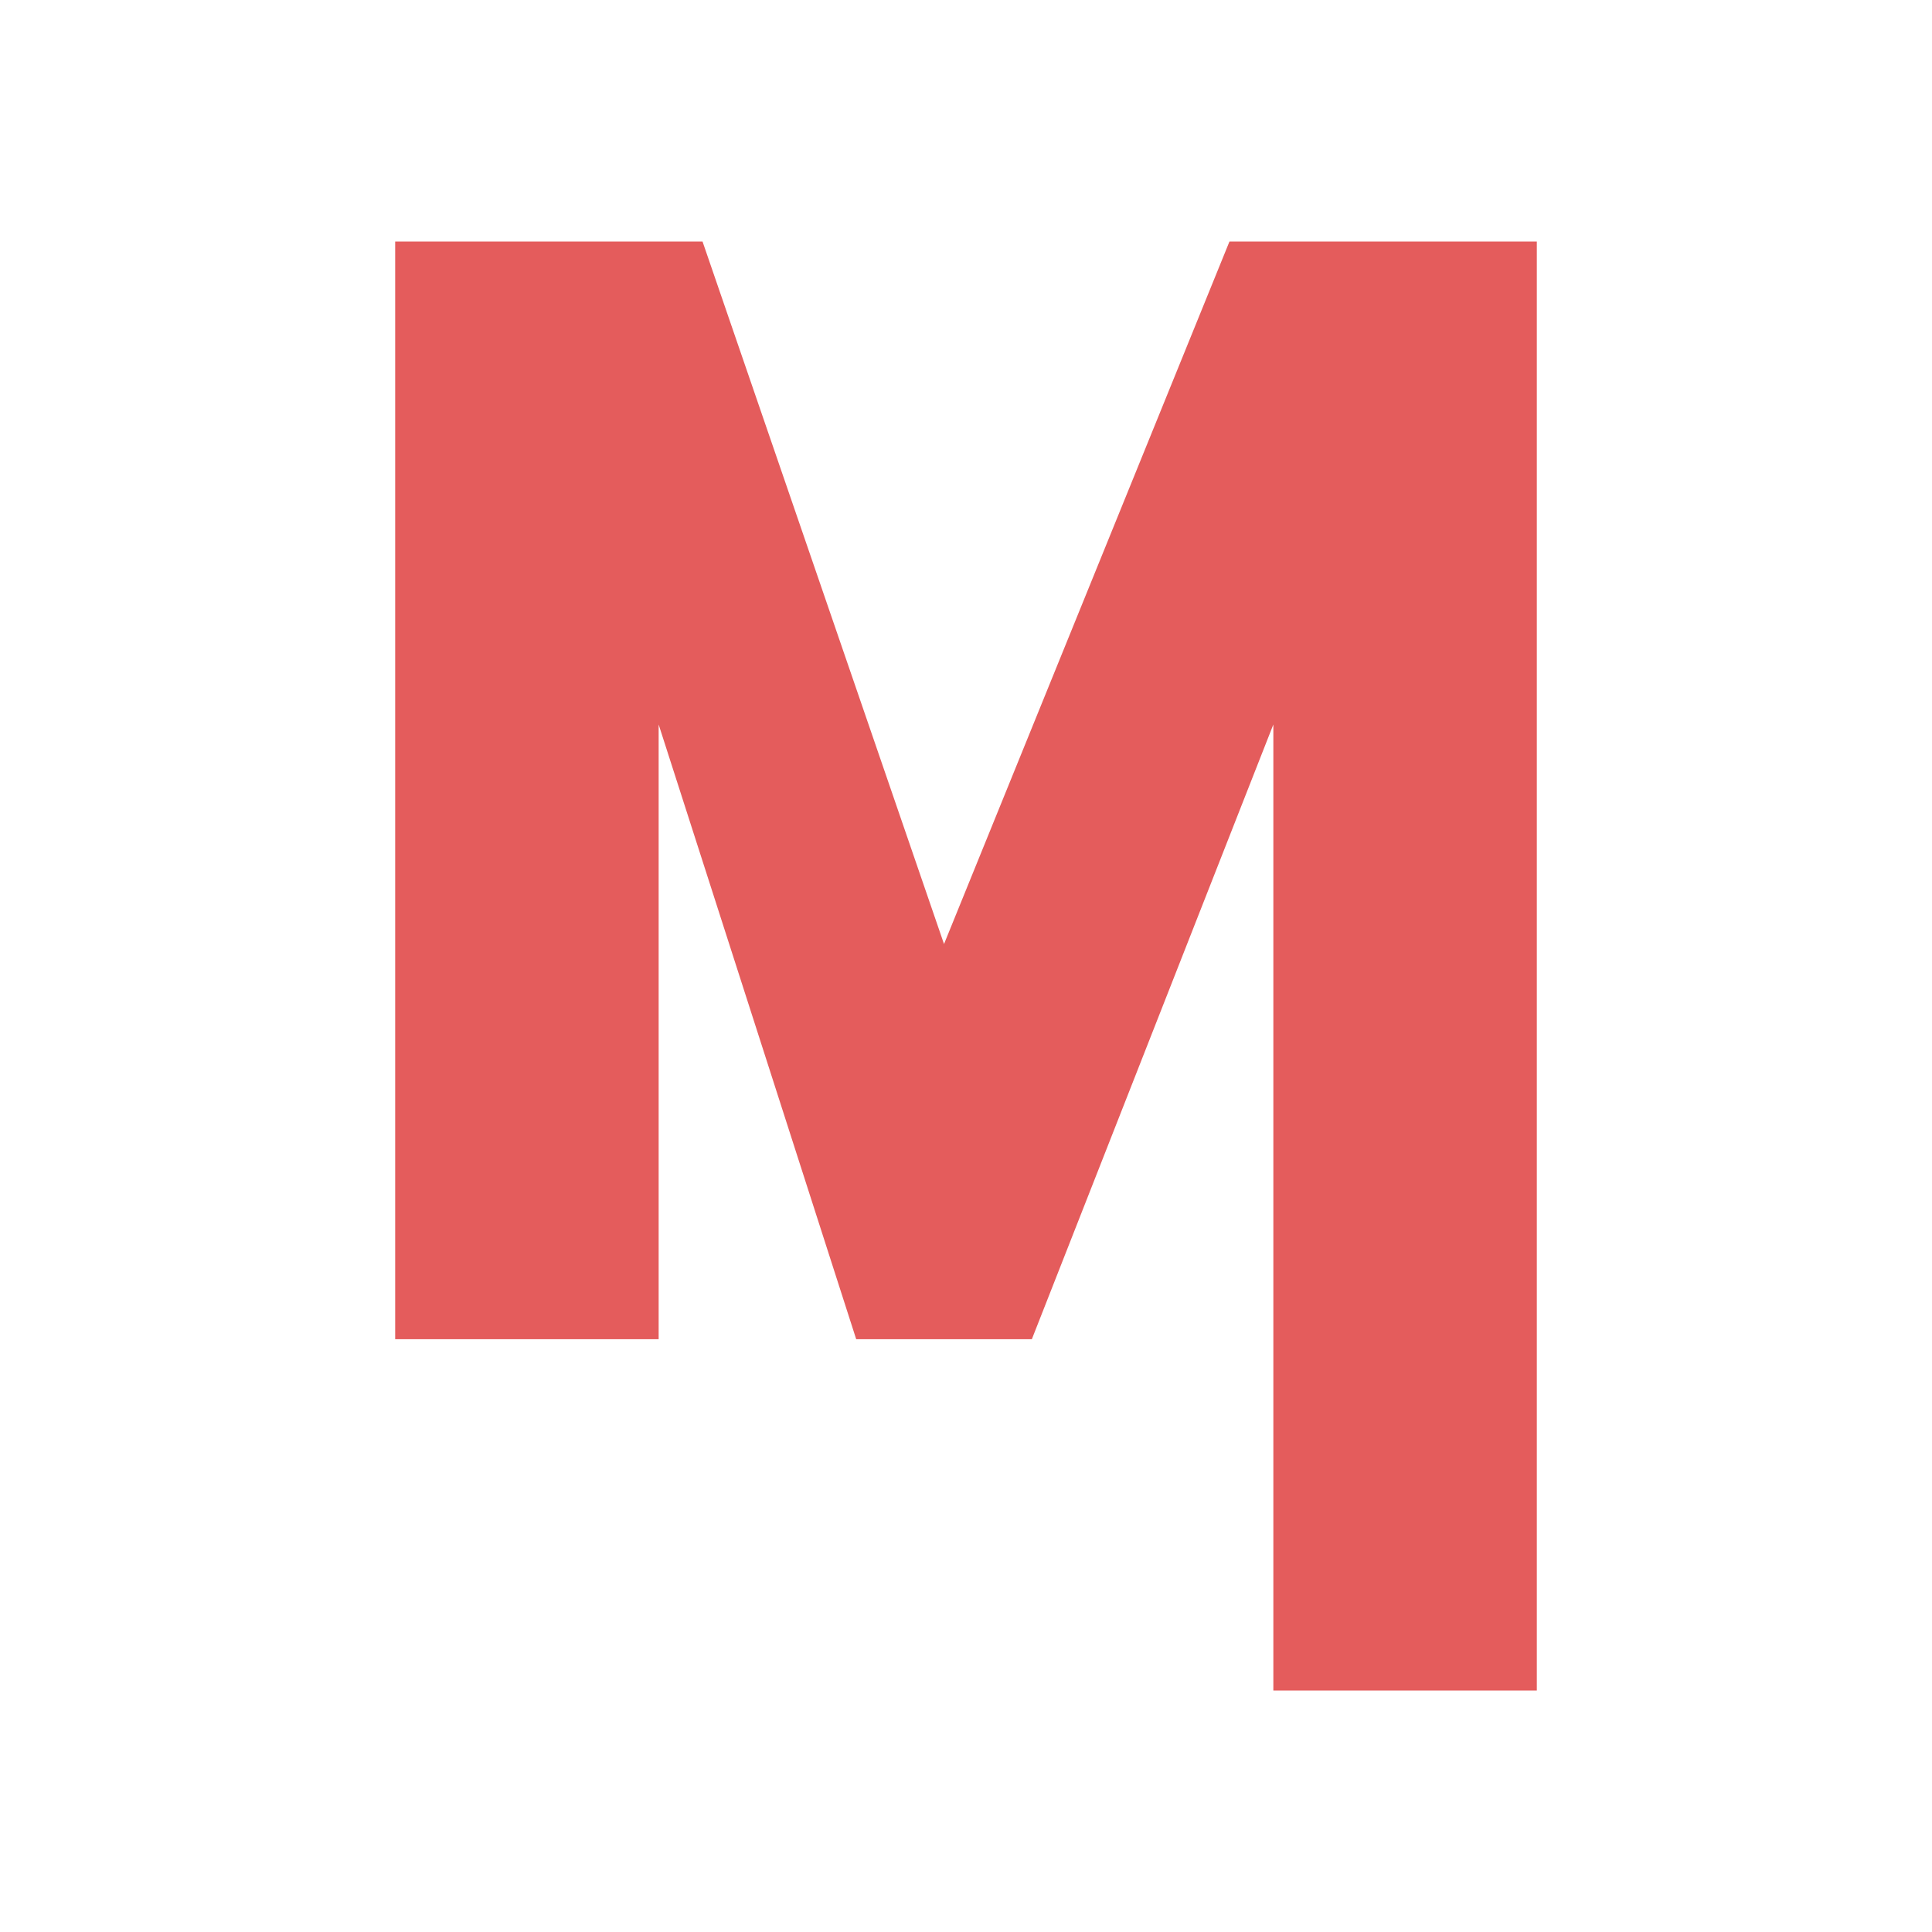 <svg xmlns="http://www.w3.org/2000/svg" width="1em" height="1em" viewBox="0 0 24 24"><path fill="#E45C5C" d="M8.182 16.636H4.909V3h3.818l3 8.727L15.273 3h3.818v18h-3.273V9l-3 7.636h-2.182L8.182 9z"/></svg>